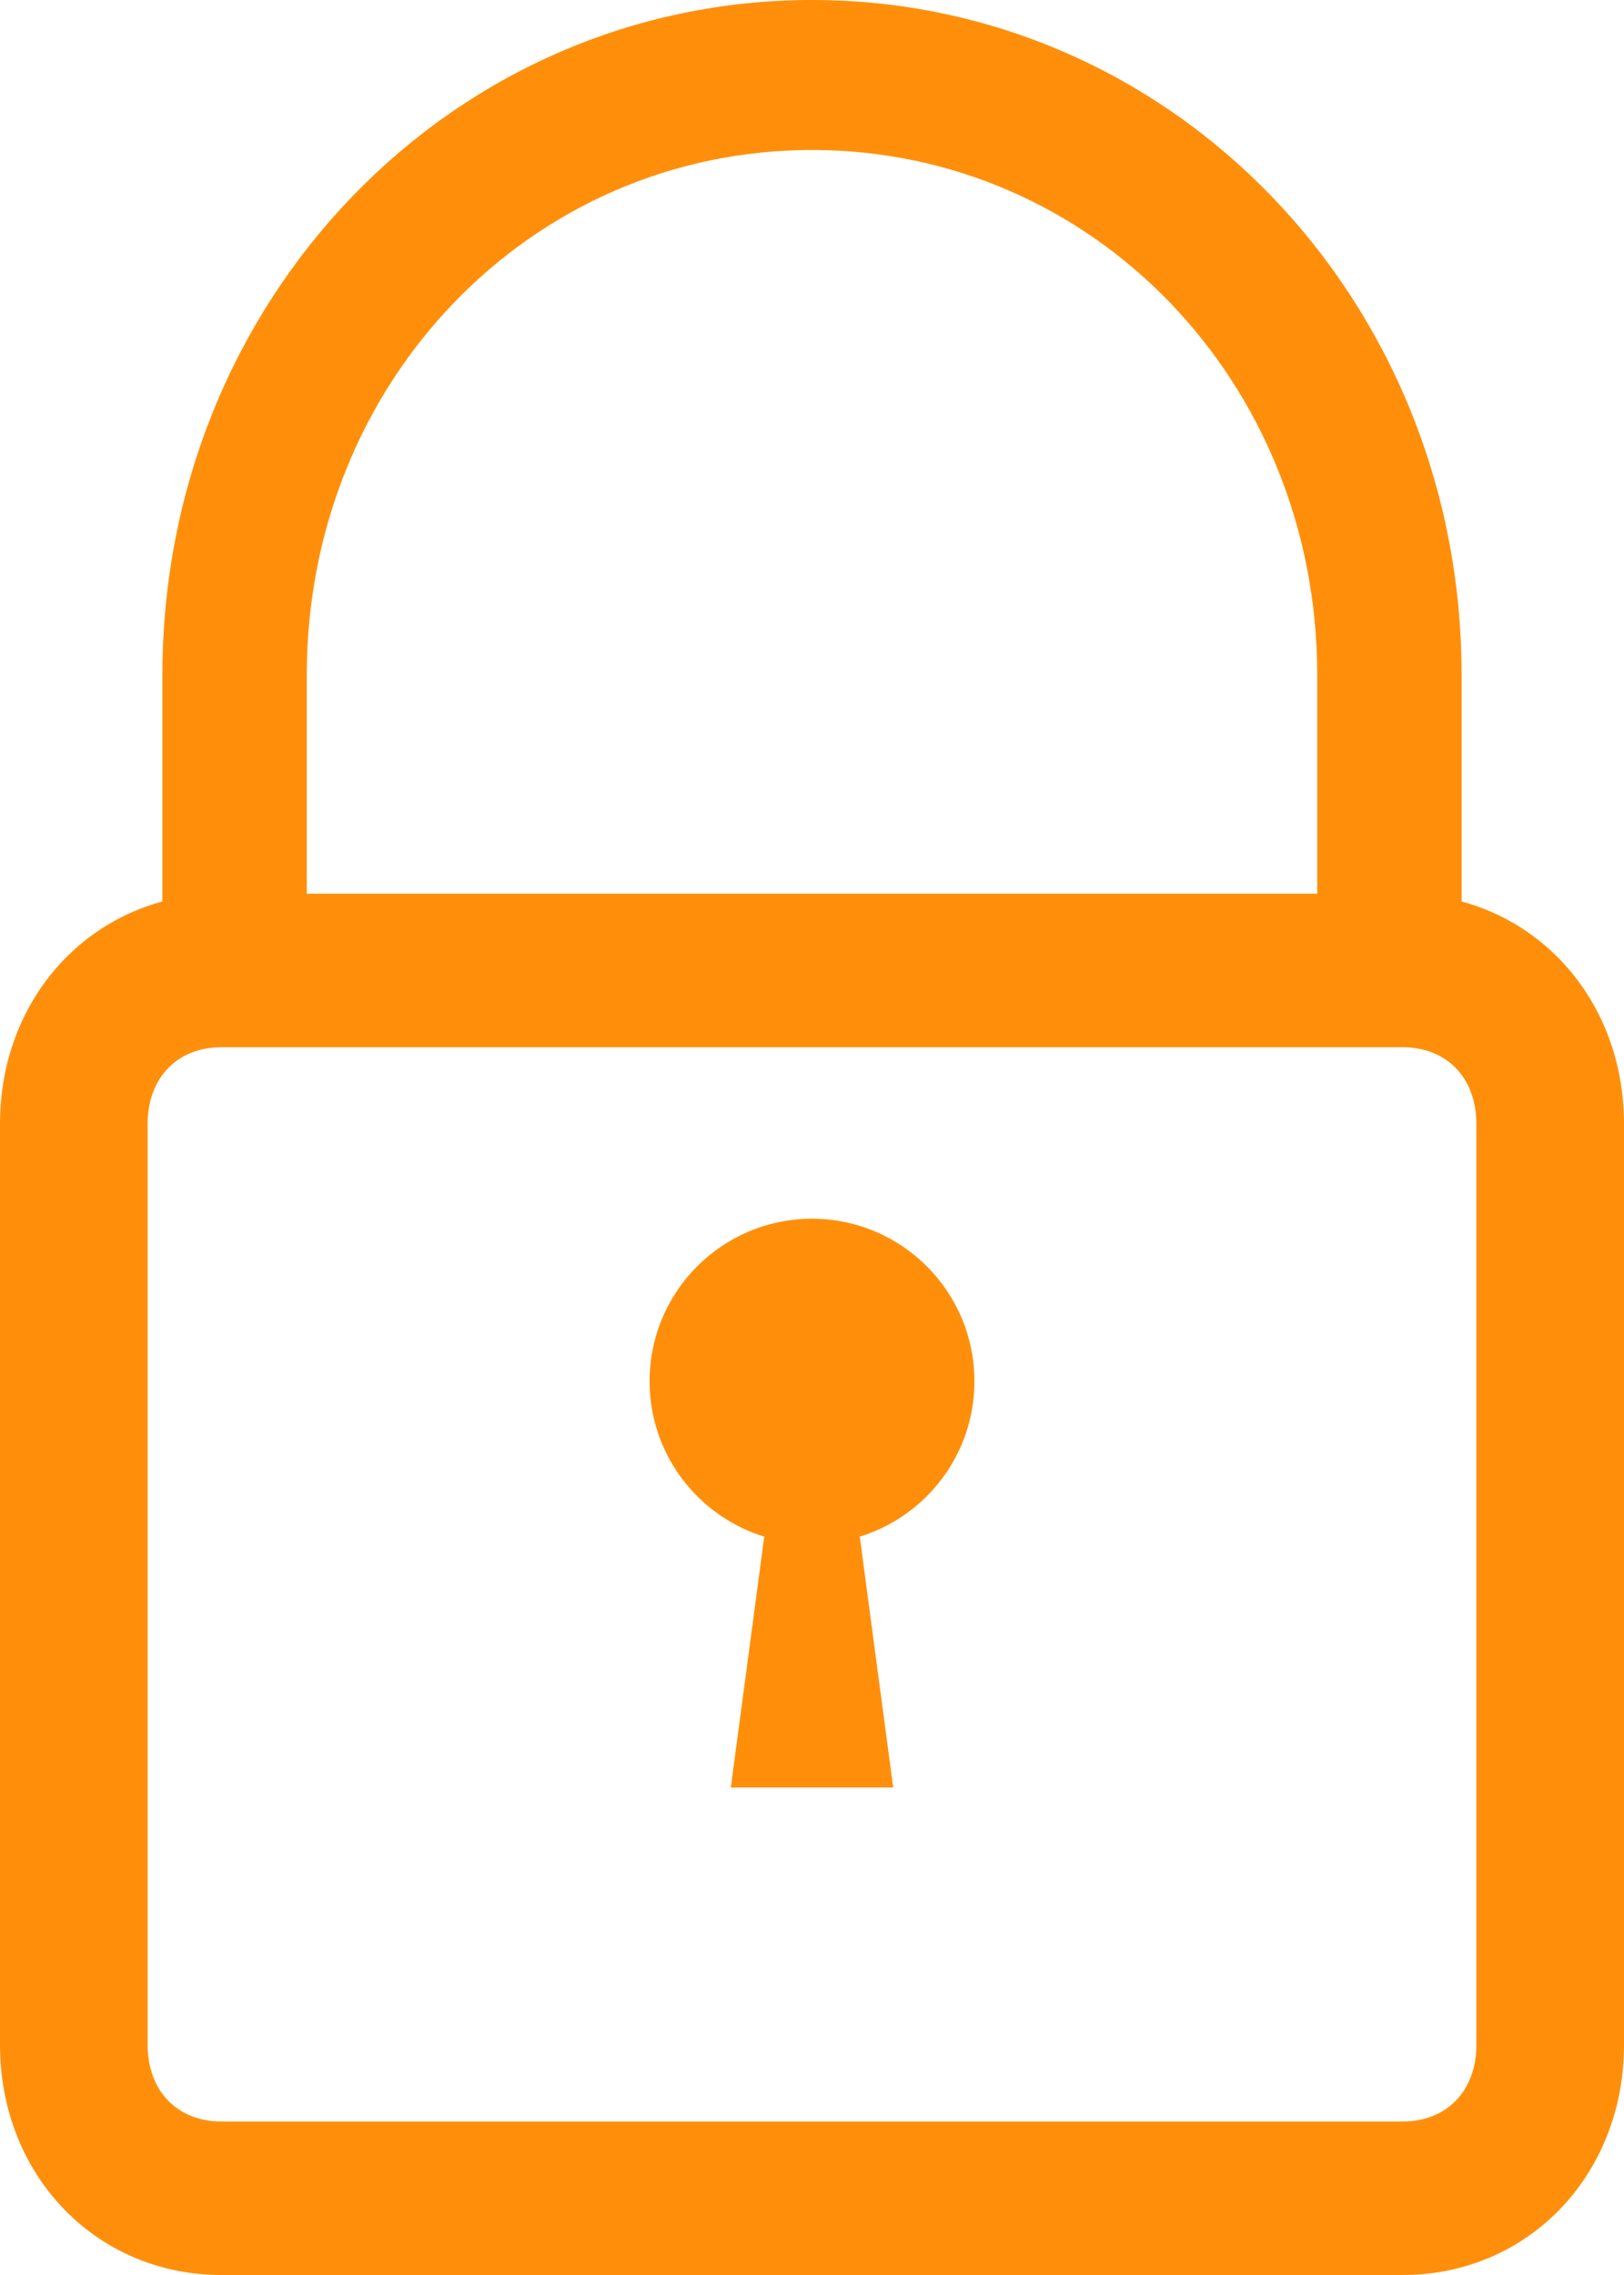 <svg width="20" height="28" viewBox="0 0 20 28" fill="none" xmlns="http://www.w3.org/2000/svg">
<path d="M18 12H16.222V8.308C16.222 4.708 13.467 1.846 10 1.846C6.533 1.846 3.778 4.708 3.778 8.308V12H2V8.308C2 3.692 5.556 0 10 0C14.444 0 18 3.692 18 8.308V12Z" fill="#FF8F0B"/>
<path d="M17.273 28H2.727C1.182 28 0 26.772 0 25.167V13.833C0 12.228 1.182 11 2.727 11H17.273C18.818 11 20 12.228 20 13.833V25.167C20 26.772 18.818 28 17.273 28ZM2.727 12.889C2.182 12.889 1.818 13.267 1.818 13.833V25.167C1.818 25.733 2.182 26.111 2.727 26.111H17.273C17.818 26.111 18.182 25.733 18.182 25.167V13.833C18.182 13.267 17.818 12.889 17.273 12.889H2.727Z" fill="#FF8F0B"/>
<path d="M10 19C11.105 19 12 18.105 12 17C12 15.895 11.105 15 10 15C8.895 15 8 15.895 8 17C8 18.105 8.895 19 10 19Z" fill="#FF8F0B"/>
<path d="M10.333 17H9.667L9 22H11L10.333 17Z" fill="#FF8F0B"/>
</svg>
